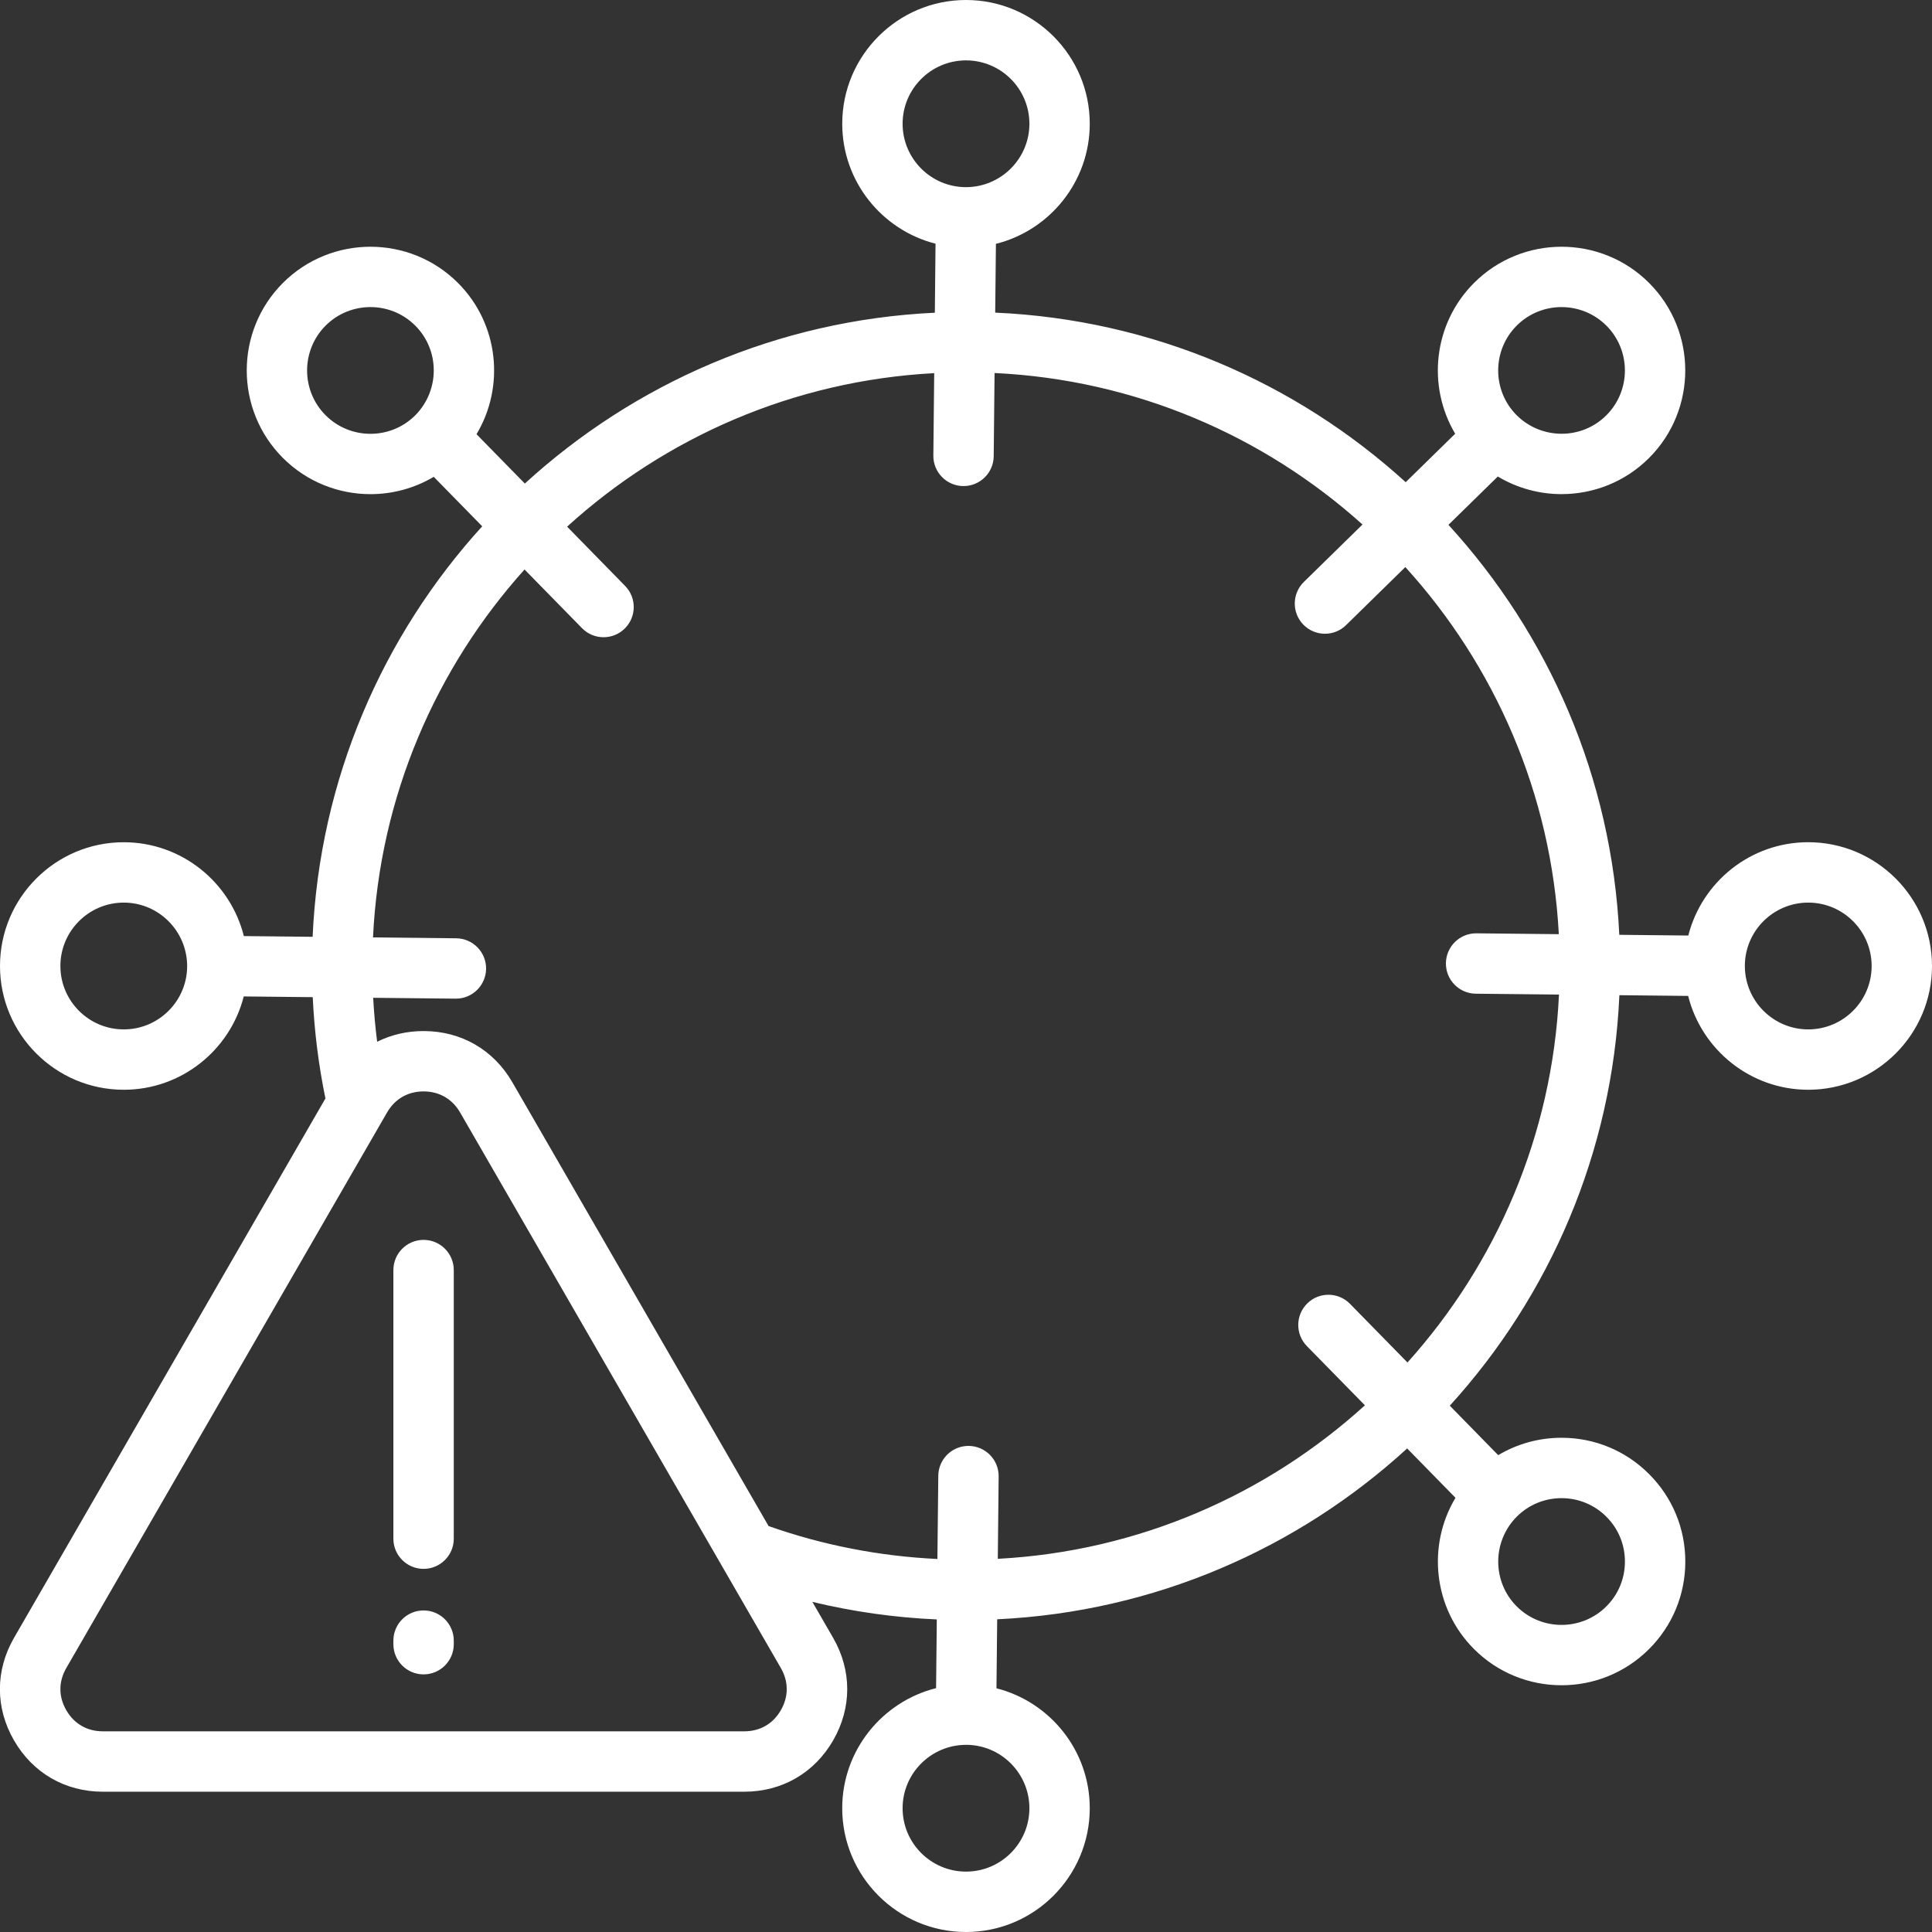 <?xml version="1.0" encoding="UTF-8"?>
<svg xmlns="http://www.w3.org/2000/svg" width="70" height="70" viewBox="0 0 70 70" fill="none">
  <rect x="0" y="0" width="70" height="70" fill="#333333" stroke="none"/>
  <g clip-path="url(#clip0_3351_5461)">
    <path d="M65.516 30.515C63.426 30.515 61.666 31.952 61.17 33.896L58.67 33.87C58.401 28.161 56.102 22.974 52.48 19.016L54.268 17.265C54.976 17.689 55.776 17.903 56.578 17.903C57.727 17.903 58.876 17.466 59.749 16.593C61.497 14.845 61.497 11.999 59.749 10.251C58.001 8.503 55.156 8.503 53.407 10.251C51.928 11.73 51.7 13.994 52.724 15.715L50.931 17.471C46.964 13.862 41.77 11.579 36.058 11.327L36.084 8.835C38.033 8.348 39.484 6.58 39.484 4.484C39.484 2.012 37.473 0 35 0C32.527 0 30.516 2.012 30.516 4.484C30.516 6.574 31.953 8.335 33.896 8.83L33.871 11.33C28.161 11.599 22.974 13.898 19.016 17.52L17.265 15.732C18.299 14.009 18.075 11.733 16.593 10.251C14.845 8.503 12 8.503 10.251 10.251C8.503 11.999 8.503 14.845 10.251 16.593C11.126 17.467 12.274 17.904 13.422 17.904C14.217 17.904 15.011 17.695 15.715 17.276L17.471 19.069C13.862 23.036 11.579 28.23 11.327 33.942L8.835 33.916C8.348 31.966 6.58 30.516 4.484 30.516C2.012 30.515 -3.90715e-05 32.527 -3.90715e-05 35C-3.90715e-05 37.473 2.012 39.484 4.484 39.484C6.576 39.484 8.338 38.044 8.831 36.103L11.331 36.129C11.389 37.366 11.543 38.595 11.791 39.799L0.508 59.342C-0.174 60.523 -0.174 61.877 0.508 63.059C1.19 64.24 2.363 64.917 3.726 64.917H26.967C28.331 64.917 29.504 64.24 30.186 63.059C30.867 61.877 30.867 60.523 30.186 59.342L29.433 58.039C30.907 58.394 32.414 58.608 33.942 58.675L33.916 61.165C31.966 61.652 30.515 63.42 30.515 65.515C30.515 67.988 32.527 70 35 70C37.473 70 39.484 67.988 39.484 65.515C39.484 63.426 38.047 61.665 36.104 61.17L36.13 58.67C41.839 58.401 47.026 56.102 50.984 52.48L52.735 54.268C51.701 55.991 51.925 58.267 53.407 59.749C54.281 60.623 55.429 61.06 56.578 61.06C57.726 61.06 58.874 60.623 59.748 59.749C60.596 58.902 61.062 57.775 61.062 56.578C61.062 55.38 60.596 54.254 59.748 53.407C58.902 52.56 57.775 52.093 56.578 52.093C55.757 52.093 54.97 52.313 54.283 52.723L52.529 50.931C56.138 46.964 58.421 41.77 58.673 36.058L61.165 36.084C61.652 38.033 63.42 39.484 65.516 39.484C67.988 39.484 70 37.473 70 35C70 32.527 67.988 30.515 65.516 30.515ZM54.953 11.798C55.849 10.902 57.306 10.903 58.202 11.798C59.097 12.694 59.097 14.151 58.202 15.046C57.31 15.938 55.856 15.941 54.951 15.044L54.948 15.041C54.058 14.145 54.06 12.692 54.953 11.798ZM32.703 4.484C32.703 3.218 33.733 2.188 35 2.188C36.267 2.188 37.297 3.218 37.297 4.484C37.297 5.745 36.271 6.776 35.005 6.781H35C33.733 6.781 32.703 5.751 32.703 4.484ZM11.798 15.046C10.903 14.151 10.903 12.694 11.798 11.798C12.694 10.902 14.151 10.902 15.046 11.798C15.938 12.69 15.941 14.143 15.047 15.046L15.042 15.051C14.146 15.942 12.692 15.94 11.798 15.046ZM4.484 37.297C3.218 37.297 2.188 36.267 2.188 35C2.188 33.733 3.218 32.703 4.484 32.703C5.746 32.703 6.776 33.729 6.781 35V35.007C6.778 36.27 5.749 37.297 4.484 37.297ZM28.291 61.965C28.007 62.458 27.537 62.729 26.967 62.729H3.726C3.157 62.729 2.687 62.458 2.402 61.965C2.117 61.472 2.117 60.929 2.402 60.436L14.023 40.309C14.307 39.816 14.778 39.544 15.347 39.544C15.916 39.544 16.386 39.816 16.671 40.308L28.292 60.436C28.576 60.929 28.576 61.472 28.291 61.965ZM37.297 65.515C37.297 66.782 36.267 67.812 35 67.812C33.733 67.812 32.703 66.782 32.703 65.515C32.703 64.254 33.729 63.224 34.995 63.219L35 63.218C36.266 63.218 37.297 64.249 37.297 65.515ZM58.202 54.954C58.636 55.387 58.874 55.964 58.874 56.578C58.874 57.191 58.636 57.768 58.202 58.202V58.202C57.306 59.097 55.849 59.097 54.953 58.202C54.062 57.31 54.059 55.856 54.953 54.954L54.958 54.949C55.391 54.518 55.966 54.281 56.578 54.281C57.191 54.281 57.768 54.52 58.202 54.954ZM50.995 49.366L48.913 47.24C48.49 46.809 47.798 46.801 47.367 47.224C46.935 47.647 46.928 48.339 47.35 48.771L49.453 50.917C45.897 54.149 41.258 56.209 36.152 56.479L36.183 53.493C36.189 52.889 35.705 52.395 35.1 52.388C35.097 52.388 35.093 52.388 35.089 52.388C34.49 52.388 34.002 52.87 33.996 53.471L33.964 56.485C31.868 56.386 29.816 55.986 27.847 55.292L18.565 39.215C17.883 38.034 16.71 37.357 15.347 37.357C14.74 37.357 14.17 37.492 13.665 37.745C13.598 37.217 13.549 36.685 13.521 36.152L16.507 36.183H16.518C17.117 36.183 17.605 35.701 17.612 35.101C17.618 34.496 17.133 34.002 16.529 33.996L13.515 33.964C13.758 28.854 15.794 24.206 19.005 20.634L21.087 22.759C21.301 22.978 21.584 23.088 21.868 23.088C22.144 23.088 22.421 22.984 22.633 22.776C23.065 22.353 23.072 21.66 22.649 21.229L20.547 19.082C24.103 15.85 28.742 13.791 33.848 13.52L33.817 16.506C33.811 17.11 34.295 17.605 34.899 17.611H34.911C35.51 17.611 35.998 17.129 36.004 16.529L36.035 13.515C41.146 13.758 45.794 15.793 49.366 19.004L47.24 21.086C46.809 21.509 46.802 22.201 47.224 22.633C47.438 22.852 47.722 22.962 48.006 22.962C48.282 22.962 48.558 22.858 48.771 22.649L50.918 20.546C54.149 24.102 56.209 28.741 56.479 33.847L53.493 33.816C53.489 33.816 53.486 33.816 53.482 33.816C52.883 33.816 52.395 34.299 52.388 34.899C52.382 35.503 52.867 35.998 53.471 36.004L56.485 36.035C56.242 41.146 54.206 45.794 50.995 49.366ZM65.516 37.297C64.254 37.297 63.224 36.271 63.219 35.004V35C63.219 33.733 64.249 32.703 65.516 32.703C66.782 32.703 67.813 33.733 67.813 35C67.813 36.267 66.782 37.297 65.516 37.297ZM16.441 46.017V55.75C16.441 56.354 15.951 56.843 15.347 56.843C14.743 56.843 14.253 56.354 14.253 55.75V46.017C14.253 45.413 14.743 44.923 15.347 44.923C15.951 44.923 16.441 45.413 16.441 46.017ZM16.441 59.443V59.572C16.441 60.176 15.951 60.666 15.347 60.666C14.743 60.666 14.253 60.176 14.253 59.572V59.443C14.253 58.839 14.743 58.349 15.347 58.349C15.951 58.349 16.441 58.839 16.441 59.443Z" fill="white"></path>
  </g>
  <defs>
    <clipPath id="clip0_3351_5461">
      <rect width="70" height="70" fill="white"></rect>
    </clipPath>
  </defs>
</svg>
